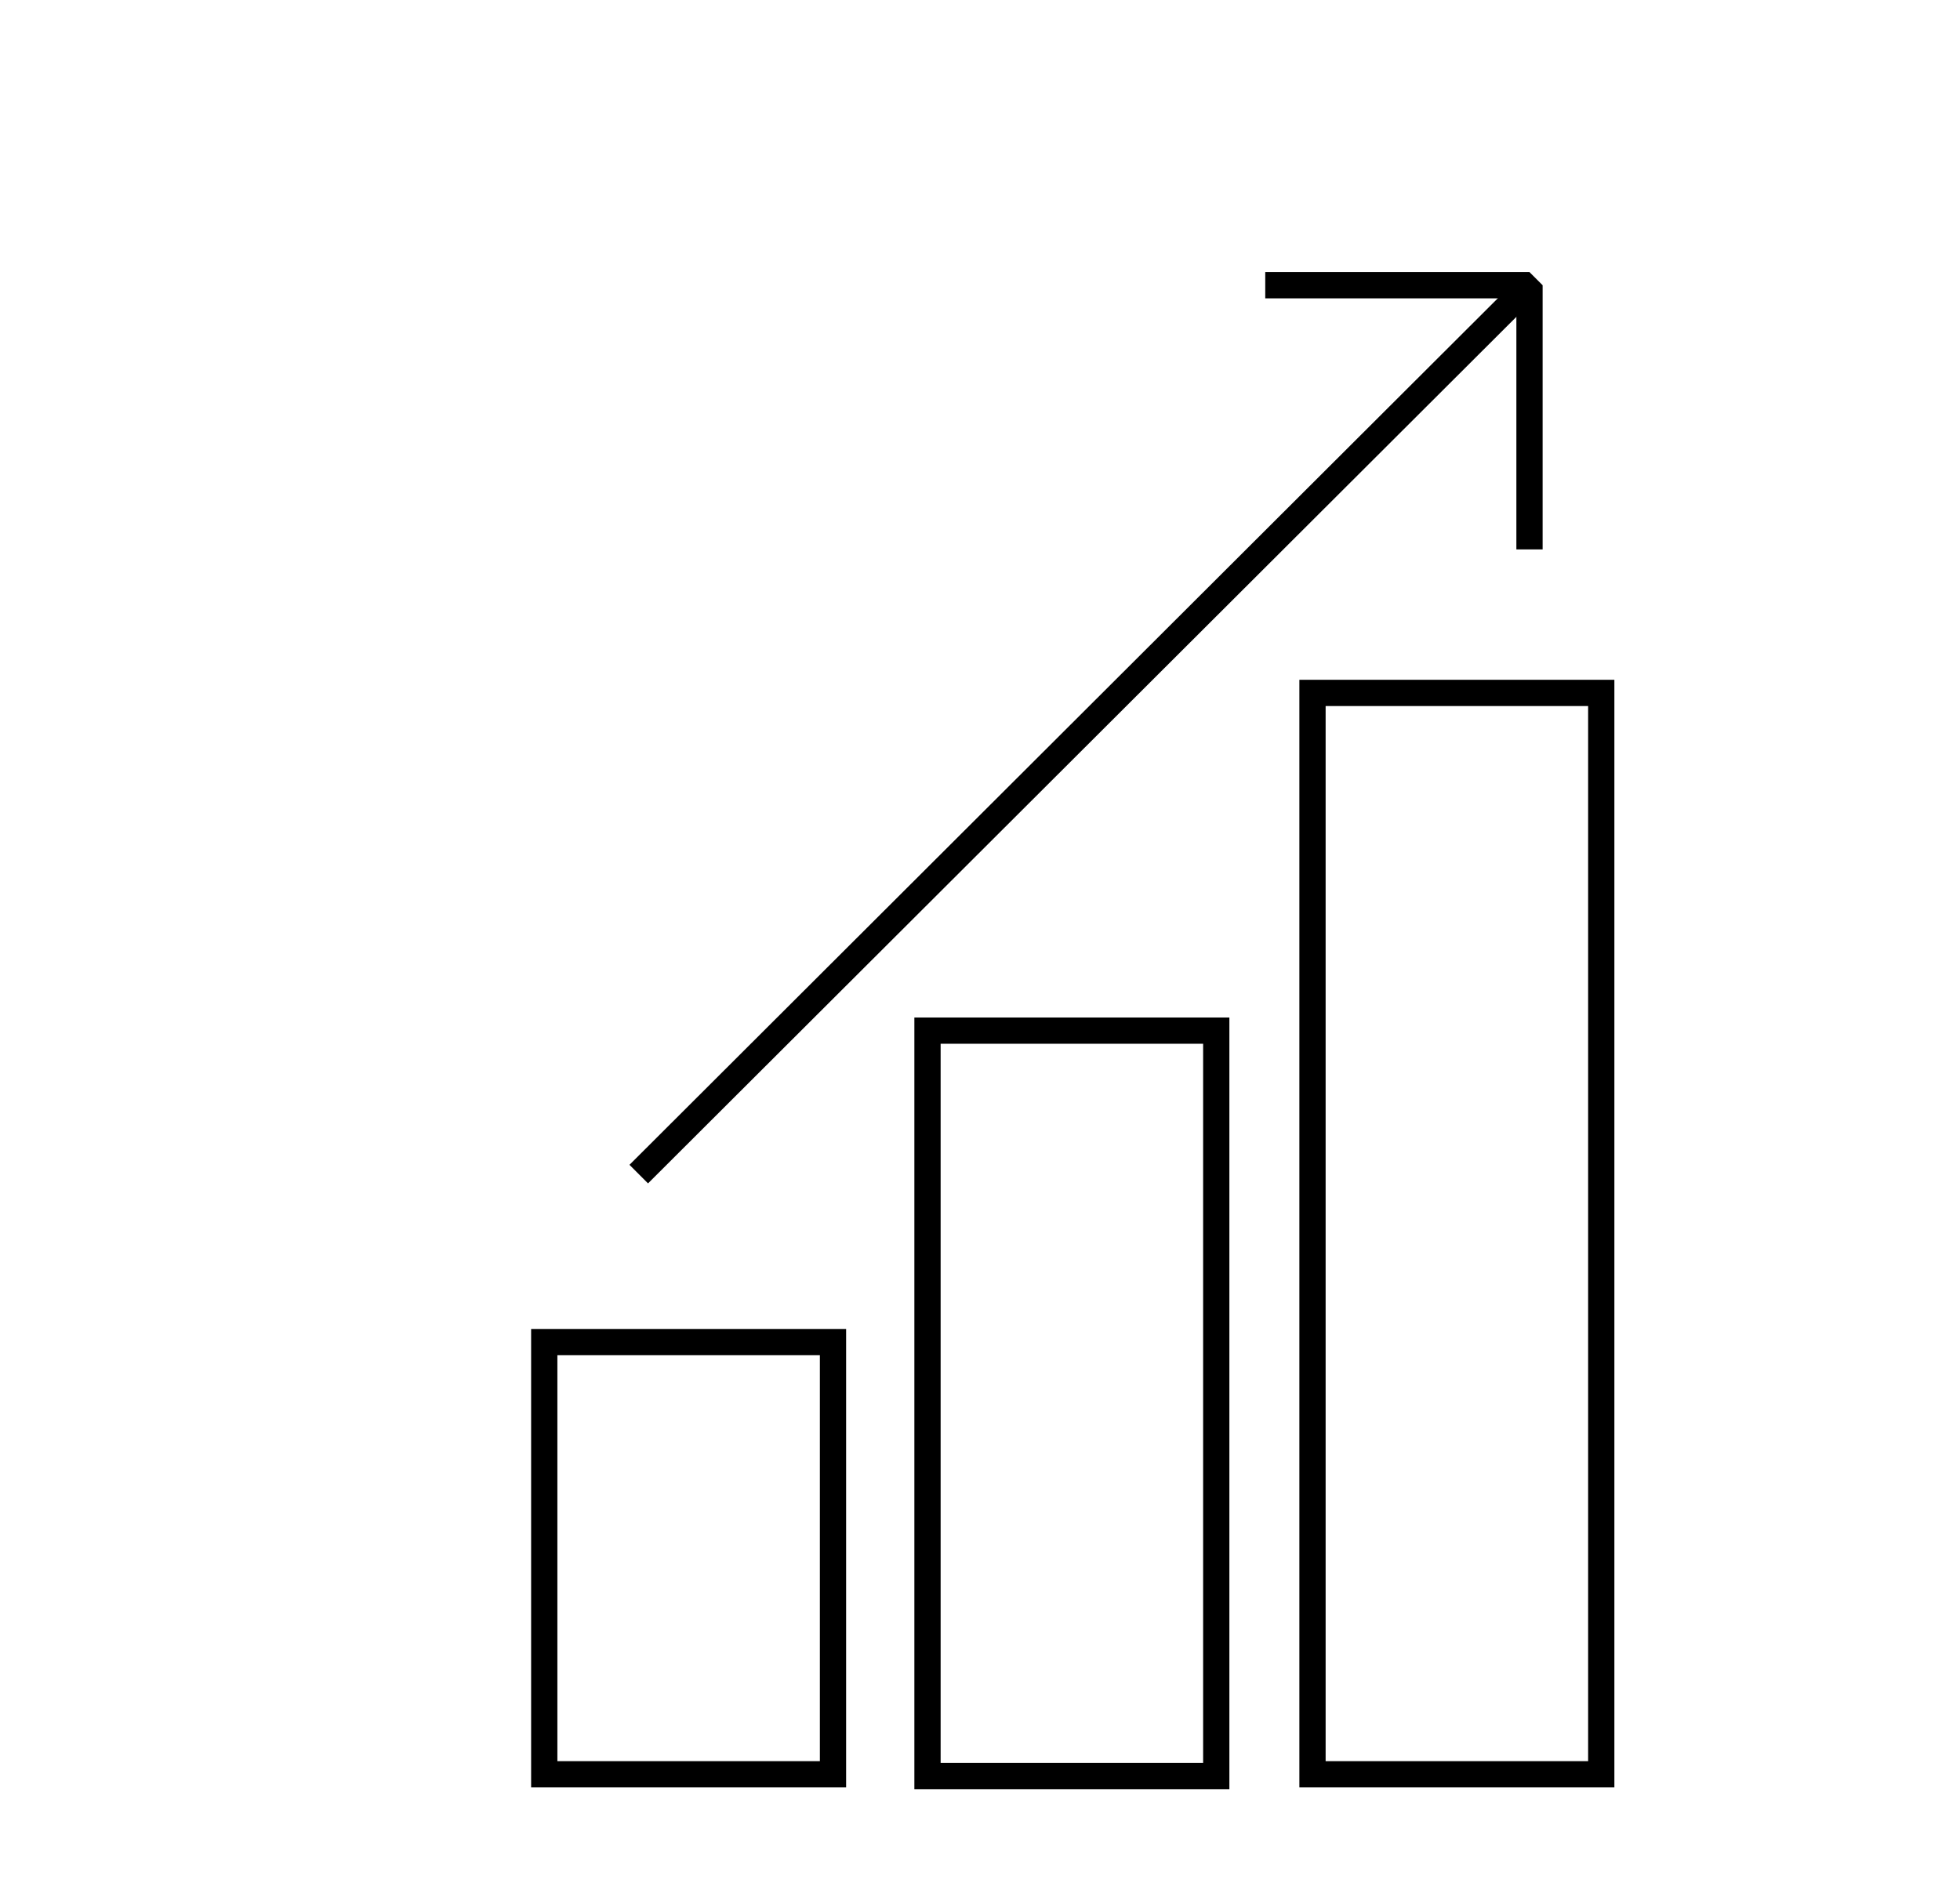 <?xml version="1.0" encoding="utf-8"?>
<!-- Generator: Adobe Illustrator 22.0.1, SVG Export Plug-In . SVG Version: 6.00 Build 0)  -->
<svg version="1.1" id="Layer_1" xmlns="http://www.w3.org/2000/svg" xmlns:xlink="http://www.w3.org/1999/xlink" x="0px" y="0px"
	 width="112px" height="108px" viewBox="0 0 112 108" style="enable-background:new 0 0 112 108;" xml:space="preserve">
<style type="text/css">
	.st0{fill:none;stroke:#000000;stroke-width:1.5;stroke-linecap:round;stroke-linejoin:round;stroke-miterlimit:10;}
	.st1{fill:none;stroke:#000000;stroke-width:1.5;stroke-miterlimit:10;}
	.st2{fill:none;stroke:#000000;stroke-width:1.3;stroke-linecap:round;stroke-linejoin:round;stroke-miterlimit:10;}
	
		.st3{fill-rule:evenodd;clip-rule:evenodd;fill:none;stroke:#000000;stroke-width:1.3;stroke-linecap:round;stroke-linejoin:round;stroke-miterlimit:10;}
	.st4{fill:none;stroke:#000000;stroke-width:1.5;stroke-linejoin:bevel;stroke-miterlimit:10;}
</style>
<g>
	<rect x="31.1" y="76.7" class="st1" width="16.5" height="24.7"/>
	<rect x="75" y="39.6" class="st1" width="16.5" height="61.8"/>
	<rect x="53" y="58.9" class="st1" width="16.5" height="42.6"/>
	<g>
		<line class="st1" x1="36.5" y1="67.1" x2="87.4" y2="16.3"/>
		<polyline class="st4" points="72.3,16.3 87.4,16.3 87.4,31.4 		"/>
	</g>
</g>
</svg>
